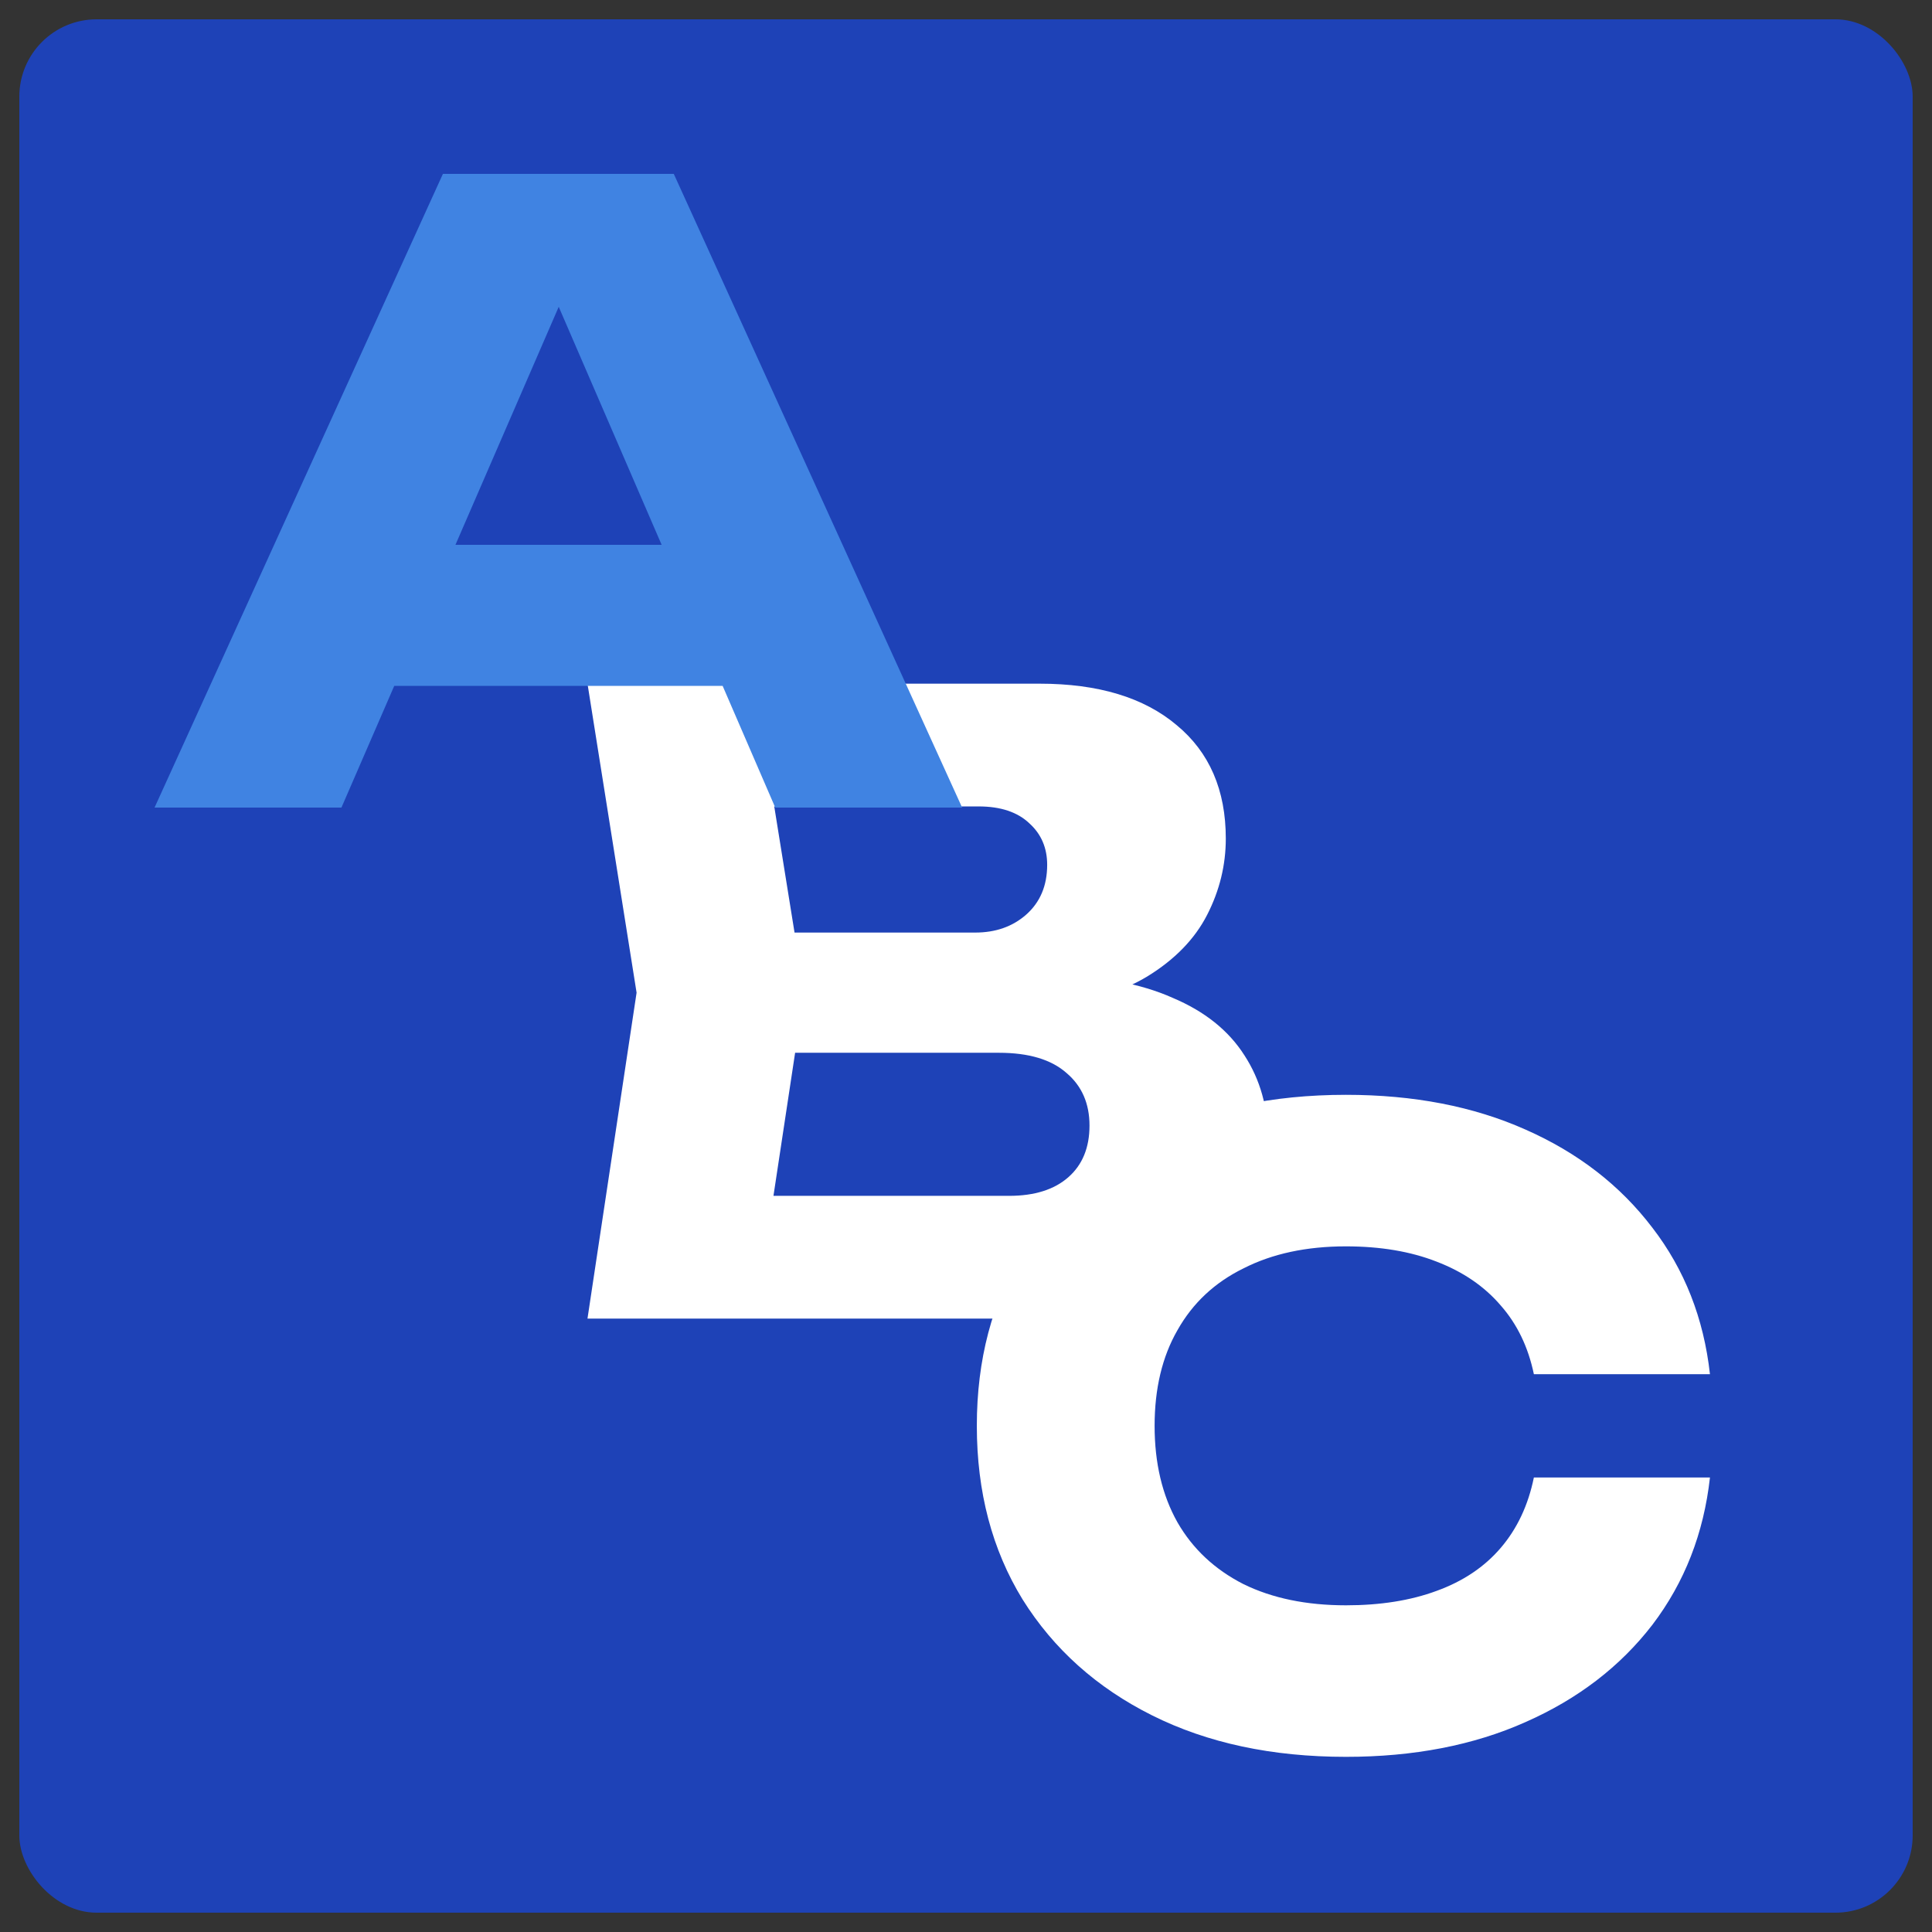 <svg width="500" height="500" viewBox="0 0 500 500" fill="none" xmlns="http://www.w3.org/2000/svg">
<rect x="0" y="0" width="500" height="500" fill="#333333" stroke="none"/>
<rect x="5" y="5" width="490" height="490" rx="20" fill="#1E42B7"/>
<path d="M442.536 382.369C440.929 396.829 435.963 409.536 427.638 420.491C419.312 431.3 408.358 439.698 394.774 445.687C381.336 451.675 365.854 454.669 348.326 454.669C329.192 454.669 312.468 451.091 298.154 443.934C283.84 436.777 272.667 426.772 264.633 413.918C256.746 401.065 252.802 386.094 252.802 369.004C252.802 351.915 256.746 336.944 264.633 324.091C272.667 311.237 283.84 301.232 298.154 294.075C312.468 286.918 329.192 283.339 348.326 283.339C365.854 283.339 381.336 286.334 394.774 292.322C408.358 298.311 419.312 306.782 427.638 317.737C435.963 328.545 440.929 341.18 442.536 355.64H396.965C395.504 348.629 392.656 342.713 388.42 337.893C384.184 332.927 378.634 329.13 371.769 326.501C365.05 323.872 357.236 322.557 348.326 322.557C338.102 322.557 329.265 324.456 321.816 328.253C314.367 331.905 308.671 337.236 304.727 344.247C300.783 351.112 298.812 359.364 298.812 369.004C298.812 378.644 300.783 386.97 304.727 393.981C308.671 400.846 314.367 406.177 321.816 409.975C329.265 413.626 338.102 415.452 348.326 415.452C357.236 415.452 365.05 414.21 371.769 411.727C378.634 409.244 384.184 405.52 388.42 400.554C392.656 395.588 395.504 389.526 396.965 382.369H442.536Z" fill="white"/>
<path d="M268.379 260.847L272.103 252.302C284.811 252.594 295.254 254.566 303.433 258.217C311.759 261.723 317.966 266.689 322.056 273.116C326.146 279.396 328.191 286.699 328.191 295.025C328.191 303.935 326.146 311.895 322.056 318.906C317.966 325.771 311.832 331.248 303.652 335.338C295.619 339.281 285.541 341.253 273.418 341.253H152.041L164.748 256.903L152.041 176.934H269.036C284.226 176.934 296.057 180.513 304.529 187.67C313 194.681 317.236 204.467 317.236 217.028C317.236 223.893 315.629 230.466 312.416 236.746C309.203 243.027 304.018 248.358 296.861 252.74C289.85 256.976 280.356 259.678 268.379 260.847ZM196.955 330.737L179.427 309.485H261.149C267.721 309.485 272.833 307.878 276.485 304.665C280.137 301.452 281.962 296.997 281.962 291.3C281.962 285.604 279.991 281.076 276.047 277.717C272.103 274.211 266.261 272.458 258.519 272.458H191.039V241.347H252.385C257.643 241.347 262.025 239.814 265.53 236.746C269.182 233.533 271.008 229.224 271.008 223.82C271.008 219.438 269.474 215.86 266.407 213.085C263.34 210.163 258.958 208.703 253.261 208.703H179.646L196.955 187.451L208.128 256.903L196.955 330.737Z" fill="white"/>
<path d="M87.052 177.512V140.995H200.197V177.512H87.052ZM174.373 45L249 209H200.635L138.044 64.243H151.175L88.365 209H40L114.627 45H174.373Z" fill="#4083E2"/>
</svg>
